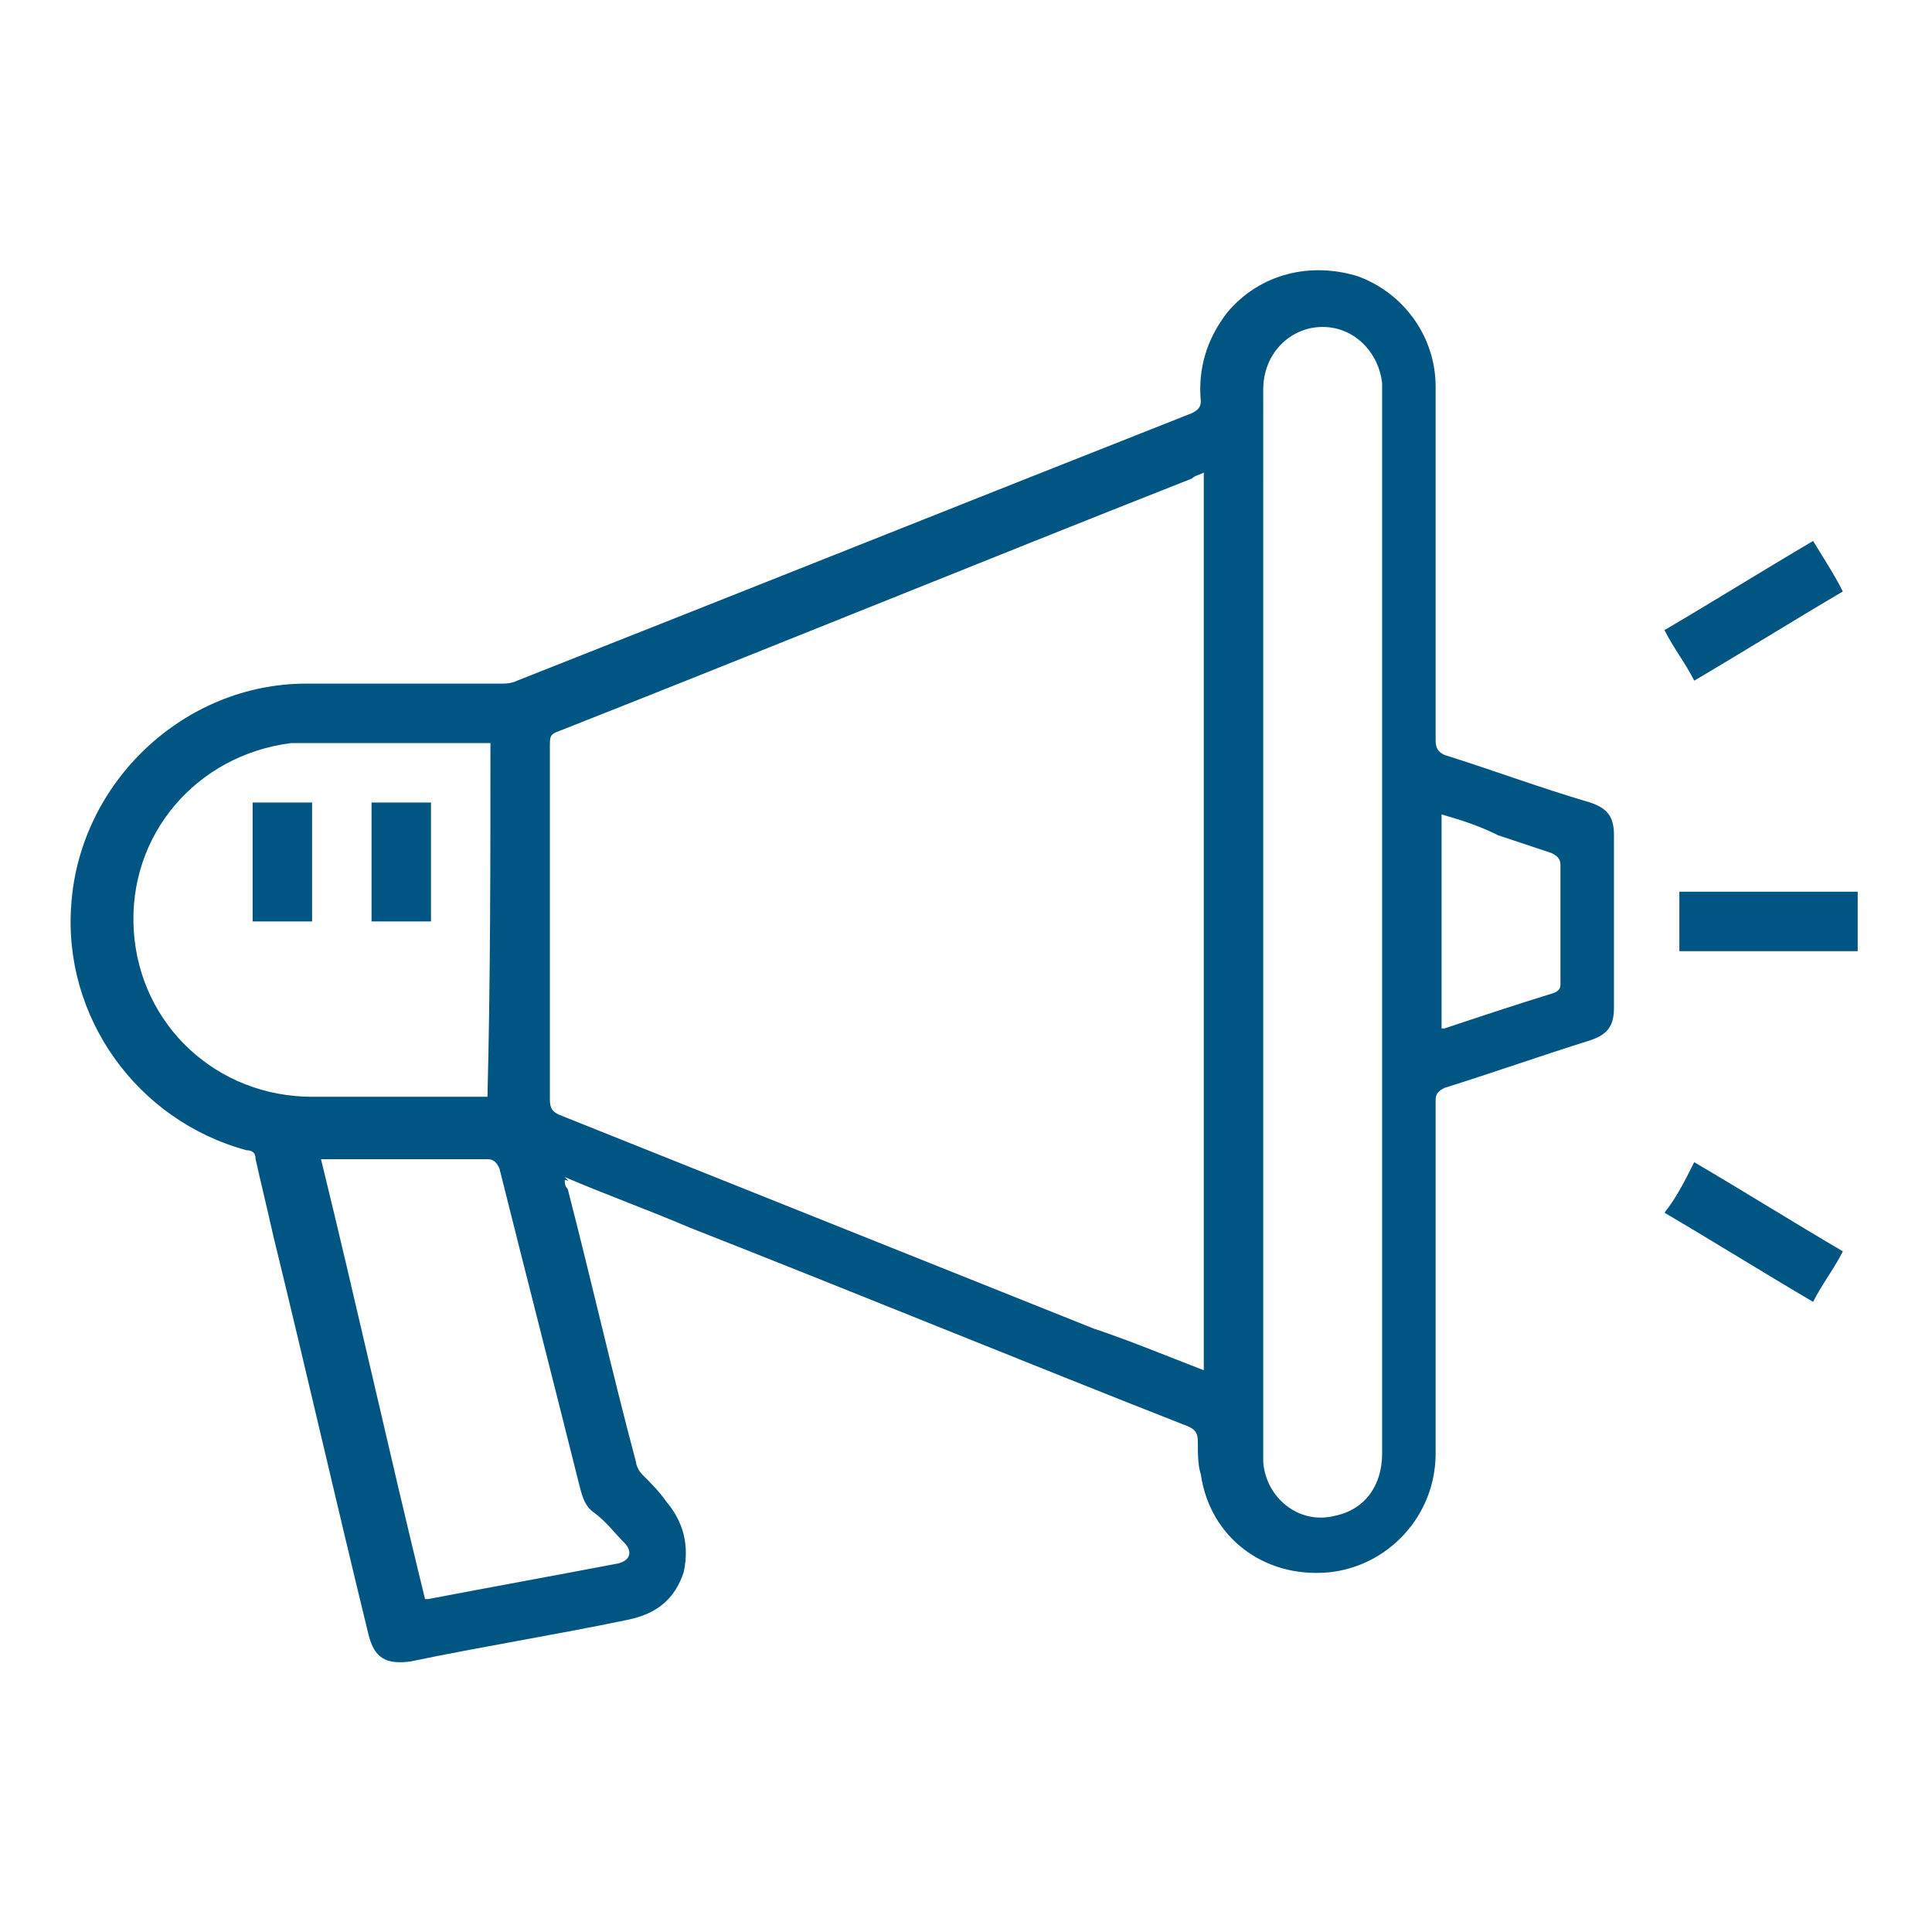 <?xml version="1.0" encoding="UTF-8"?> <svg xmlns="http://www.w3.org/2000/svg" xmlns:xlink="http://www.w3.org/1999/xlink" version="1.1" id="Layer_1" x="0px" y="0px" viewBox="0 0 65 65" style="enable-background:new 0 0 65 65;" xml:space="preserve"> <style type="text/css"> .st0{fill:#005583;} </style> <g id="lbCWyf_00000098912745040541632580000003381717565400111511_"> <g> <g> <path class="st0" d="M19,39.7c0,0.1,0,0.2,0.1,0.3c0.8,3.1,1.5,6.2,2.3,9.2c0,0.1,0.1,0.3,0.2,0.4c0.3,0.3,0.6,0.6,0.8,0.9 c0.6,0.7,0.8,1.5,0.6,2.4c-0.3,0.9-0.9,1.4-1.9,1.6c-2.4,0.5-4.9,0.9-7.3,1.4c-0.8,0.1-1.2-0.1-1.4-0.9 c-1.1-4.5-2.1-8.9-3.2-13.4c-0.2-0.9-0.4-1.7-0.6-2.6c0-0.2-0.1-0.3-0.3-0.3c-3.7-1-6.2-4.5-5.9-8.3c0.3-4.1,3.8-7.4,7.9-7.4 c2.2,0,4.4,0,6.5,0c0.2,0,0.4,0,0.6-0.1c7.6-3,15.1-6,22.7-9c0.2-0.1,0.3-0.2,0.3-0.4c-0.1-1.1,0.2-2.1,0.9-3 c1.1-1.3,2.8-1.7,4.4-1.2c1.6,0.6,2.6,2.1,2.6,3.7c0,4,0,8,0,11.9c0,0.3,0.1,0.4,0.3,0.5c1.6,0.5,3.2,1.1,4.9,1.6 c0.6,0.2,0.8,0.5,0.8,1.1c0,1.9,0,3.8,0,5.8c0,0.6-0.2,0.9-0.8,1.1c-1.6,0.5-3.3,1.1-4.9,1.6c-0.2,0.1-0.3,0.2-0.3,0.4 c0,4,0,7.9,0,11.9c0,2.1-1.6,3.8-3.6,4c-2.2,0.2-4-1.2-4.3-3.3c-0.1-0.3-0.1-0.7-0.1-1.1c0-0.3-0.1-0.4-0.3-0.5 c-5.6-2.2-11.2-4.5-16.8-6.7c-1.4-0.6-2.8-1.1-4.2-1.7C19.2,39.8,19.1,39.7,19,39.7z M40.5,46.1c0-10.1,0-20.1,0-30.2 c-0.2,0.1-0.3,0.1-0.4,0.2c-7.1,2.8-14.2,5.7-21.3,8.5c-0.3,0.1-0.3,0.2-0.3,0.5c0,4,0,7.9,0,11.9c0,0.3,0.1,0.4,0.3,0.5 c6,2.4,12,4.8,18,7.2C38,45.1,39.2,45.6,40.5,46.1z M42.5,31c0,5.9,0,11.8,0,17.8c0,0.1,0,0.2,0,0.4c0.1,1.2,1.2,2.1,2.4,1.8 c1-0.2,1.6-1,1.6-2.1c0-11.9,0-23.8,0-35.7c0-0.1,0-0.2,0-0.3c-0.1-1-0.9-1.9-2-1.9c-1.1,0-2,0.9-2,2.1 C42.5,19.1,42.5,25,42.5,31z M16.5,25c-0.1,0-0.2,0-0.4,0c-1.8,0-3.7,0-5.5,0c-0.3,0-0.5,0-0.8,0c-3.2,0.4-5.5,3.1-5.3,6.3 c0.2,3.2,2.8,5.6,6,5.6c1.9,0,3.8,0,5.6,0c0.1,0,0.2,0,0.3,0C16.5,33,16.5,29,16.5,25z M10.8,39c1.2,4.9,2.3,9.9,3.5,14.8 c0.1,0,0.1,0,0.1,0c2.1-0.4,4.3-0.8,6.4-1.2c0.4-0.1,0.5-0.4,0.2-0.7c-0.3-0.3-0.6-0.7-1-1c-0.3-0.2-0.4-0.5-0.5-0.9 c-0.9-3.6-1.8-7.1-2.7-10.7c-0.1-0.2-0.2-0.3-0.4-0.3c-1.8,0-3.5,0-5.3,0C11,39,10.9,39,10.8,39z M48.5,27.4c0,2.4,0,4.8,0,7.2 c0.1,0,0.1,0,0.1,0c1.2-0.4,2.4-0.8,3.7-1.2c0.2-0.1,0.2-0.2,0.2-0.3c0-1.3,0-2.7,0-4c0-0.2-0.1-0.3-0.3-0.4 c-0.6-0.2-1.2-0.4-1.8-0.6C49.8,27.8,49.2,27.6,48.5,27.4z"></path> <path class="st0" d="M62.5,32c-2,0-4,0-6,0c0-0.7,0-1.3,0-2c2,0,4,0,6,0C62.5,30.7,62.5,31.3,62.5,32z"></path> <path class="st0" d="M62,19.9c-1.7,1-3.3,2-5,3c-0.3-0.6-0.7-1.1-1-1.7c1.7-1,3.3-2,5-3C61.3,18.7,61.7,19.3,62,19.9z"></path> <path class="st0" d="M57,39.1c1.7,1,3.3,2,5,3c-0.3,0.6-0.7,1.1-1,1.7c-1.7-1-3.3-2-5-3C56.4,40.3,56.7,39.7,57,39.1z"></path> <path class="st0" d="M10.5,31c-0.7,0-1.3,0-2,0c0-1.3,0-2.6,0-4c0.6,0,1.3,0,2,0C10.5,28.4,10.5,29.7,10.5,31z"></path> <path class="st0" d="M12.5,31c0-1.3,0-2.6,0-4c0.7,0,1.3,0,2,0c0,1.3,0,2.6,0,4C13.8,31,13.2,31,12.5,31z"></path> </g> </g> </g> </svg> 